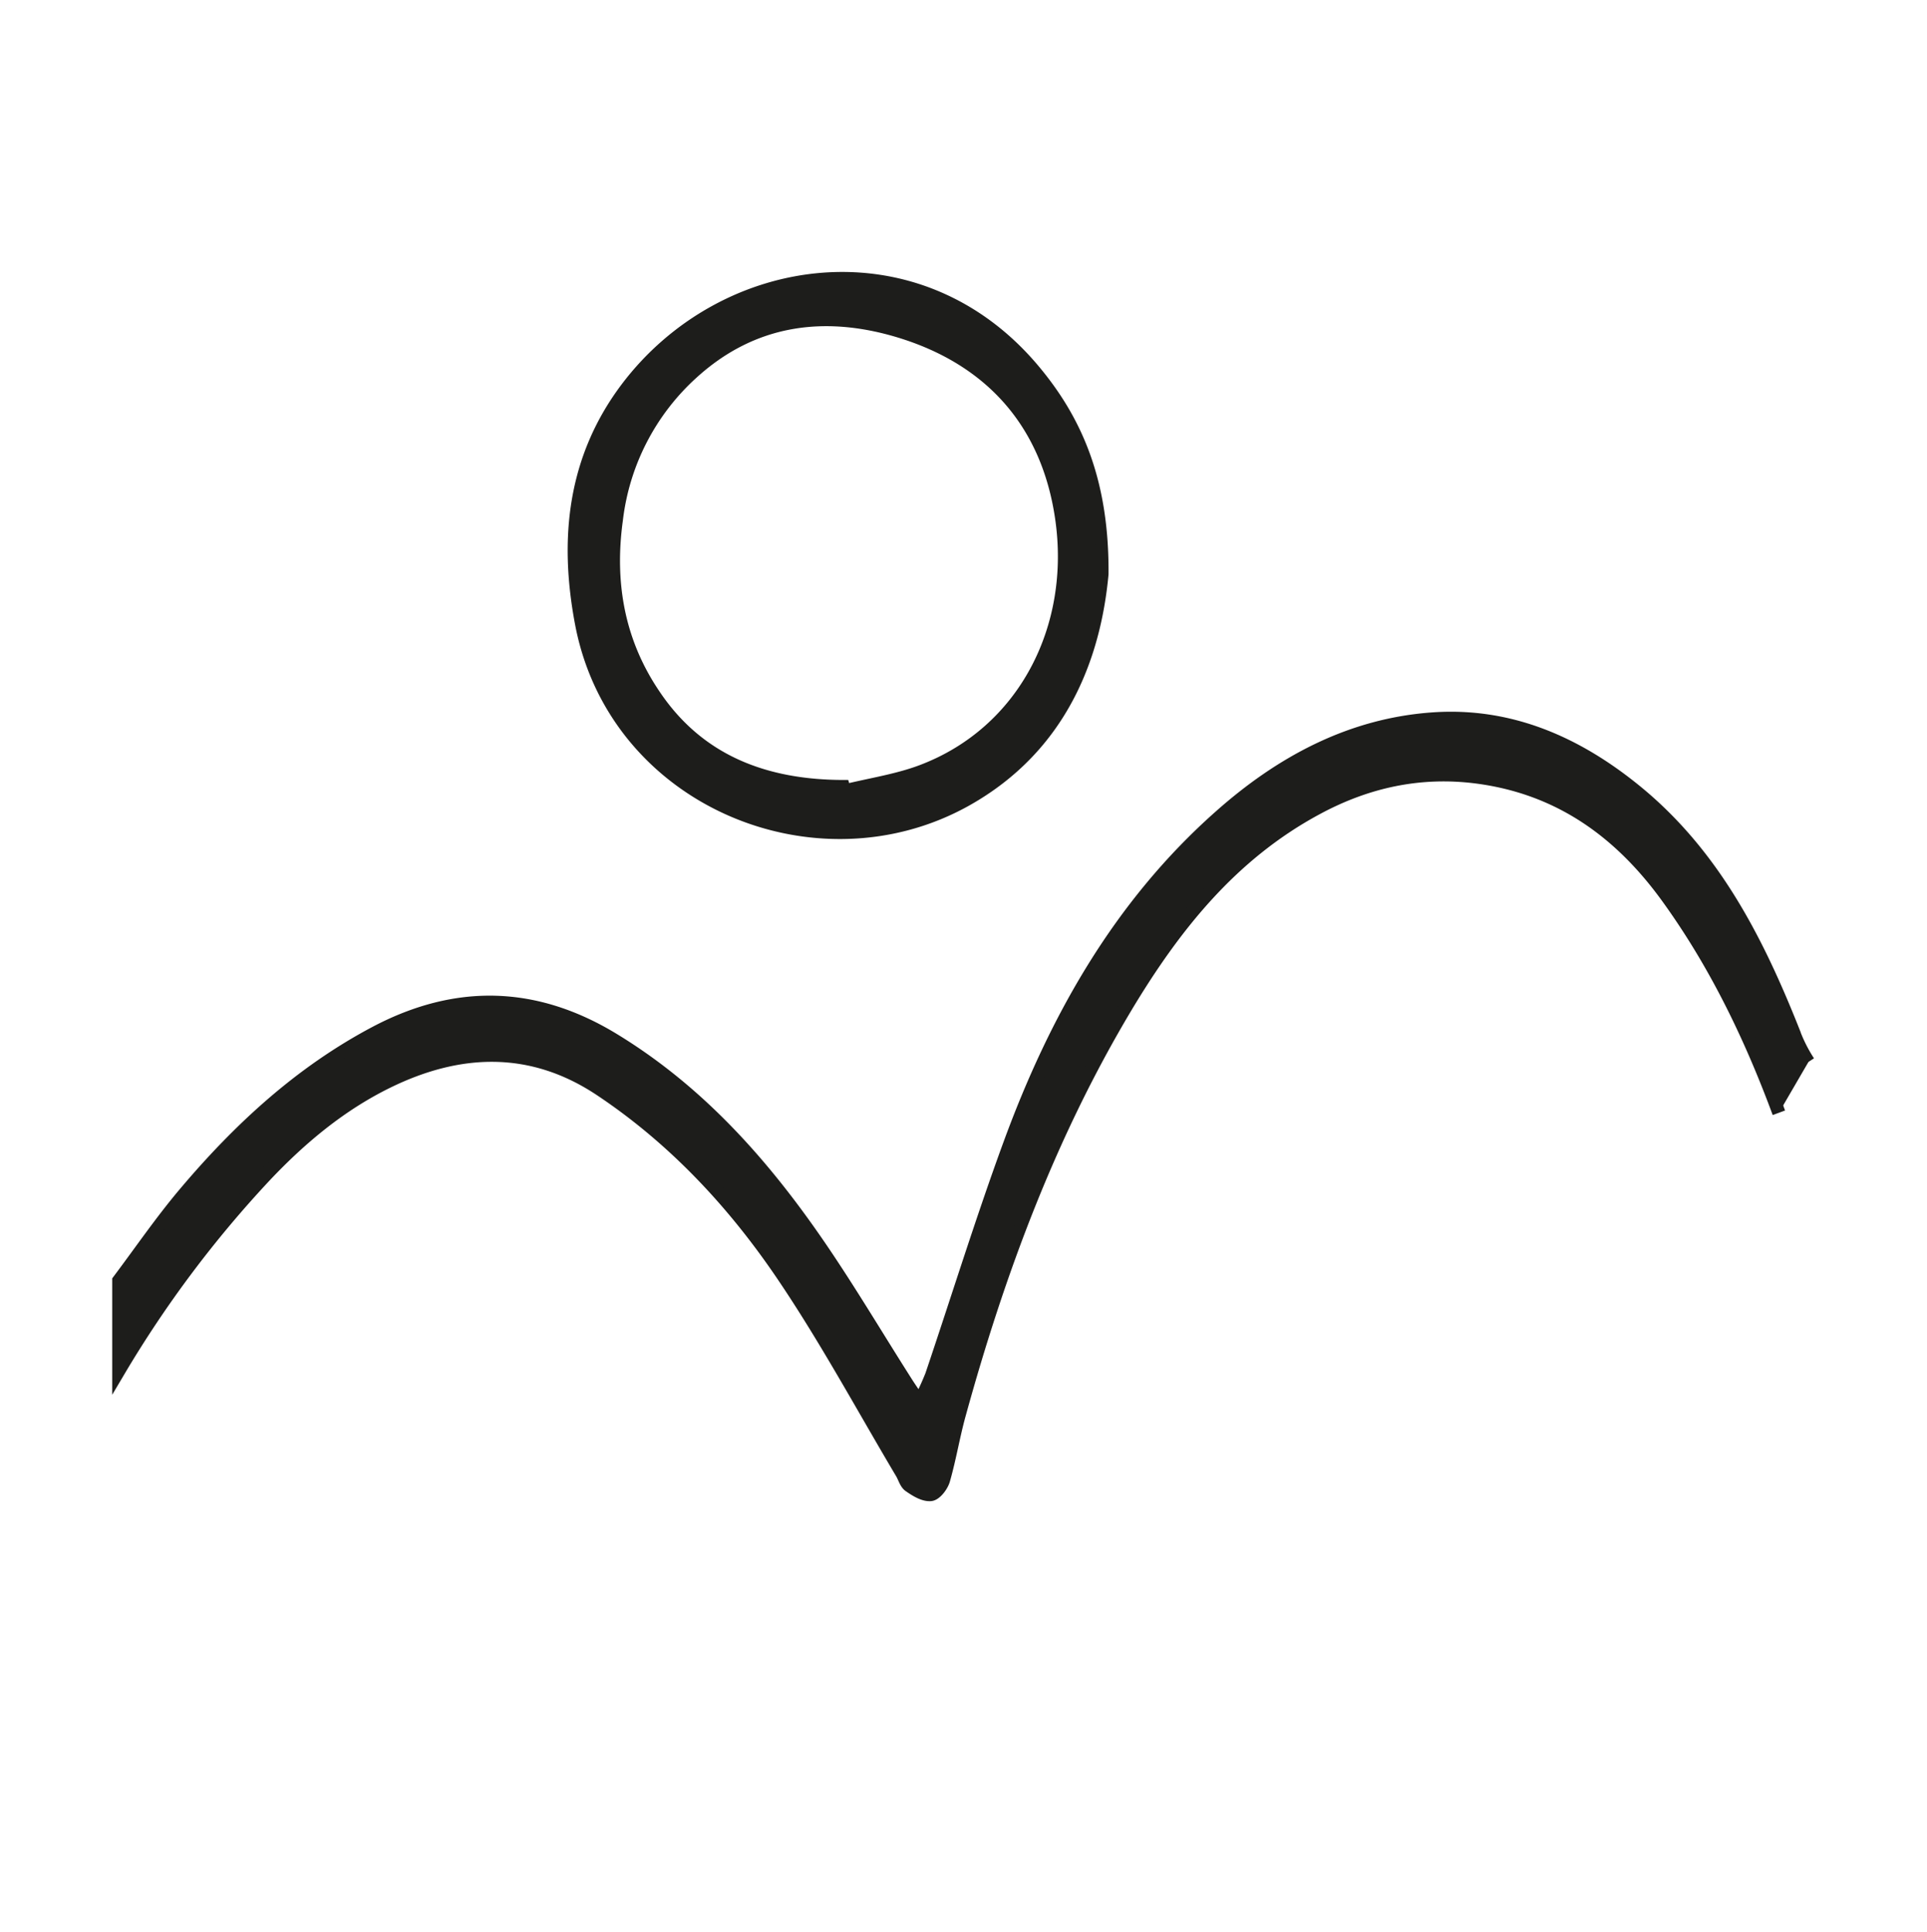 <svg id="Слой_1" data-name="Слой 1" xmlns="http://www.w3.org/2000/svg" viewBox="0 0 439.61 440.69"><defs><style>.cls-1{fill:#1d1d1b;stroke:#1d1d1b;stroke-miterlimit:10;stroke-width:3px;}</style></defs><title>logo_stena s kartinami</title><path class="cls-1" d="M405.82,253.81c-6.45-17.42-14.44-34-25.39-49.14s-24.87-25-43.46-27.44c-12.86-1.67-25,.88-36.62,7.16-19.52,10.51-32.57,27-43.58,45.38-17.32,29-29,60.4-37.93,92.84-1.36,4.92-2.18,10-3.58,14.89-.38,1.37-1.84,3.29-2.95,3.39-1.55.14-3.37-1-4.81-2-.84-.57-1.16-1.91-1.74-2.89-9-15.15-17.41-30.76-27.3-45.34-11.17-16.46-24.76-31-41.49-42.14-15.71-10.45-32.21-9.83-48.65-1.75-10.7,5.26-19.73,12.8-27.93,21.48A256.14,256.14,0,0,0,27.1,312.65V292.08c4.92-6.54,9.56-13.33,14.82-19.59,12.47-14.82,26.52-27.85,43.86-37,18.4-9.68,36.41-9.2,54.21,1.66,20.44,12.46,35.59,30.09,48.69,49.68,6.25,9.35,12,19,18.06,28.52.75,1.18,1.55,2.33,3,4.45a66.34,66.34,0,0,0,2.79-6.07c5.95-17.6,11.44-35.36,17.83-52.79,10.42-28.42,25-54.38,48-74.74,13.9-12.34,29.91-21,48.85-22.24,17.5-1.13,32.59,5.61,45.91,16.46,17.72,14.43,27.7,34,35.94,54.73a34.17,34.17,0,0,0,3.51,7.06"/><path class="cls-1" d="M251.39,130.94c-1.74,18.79-9.34,39.27-30.9,51.42-34,19.15-80.22.26-87.84-40.28C129,122.77,131,104.54,143,88.59c22.14-29.36,66.33-35.63,92.74-4.17C245.76,96.34,251.54,110.34,251.39,130.94Zm-59,48.46.3,1c5.93-1.47,12.08-2.36,17.75-4.52,23.27-8.85,35.43-32.69,31.75-57.78-3.16-21.62-16.07-36.22-37-42.57-17.23-5.22-33.65-3-47.41,9.6a53.62,53.62,0,0,0-17.17,33.4c-2,14.44.41,27.91,8.54,39.94C159.33,173.71,174.58,179.36,192.34,179.4Z"/></svg>